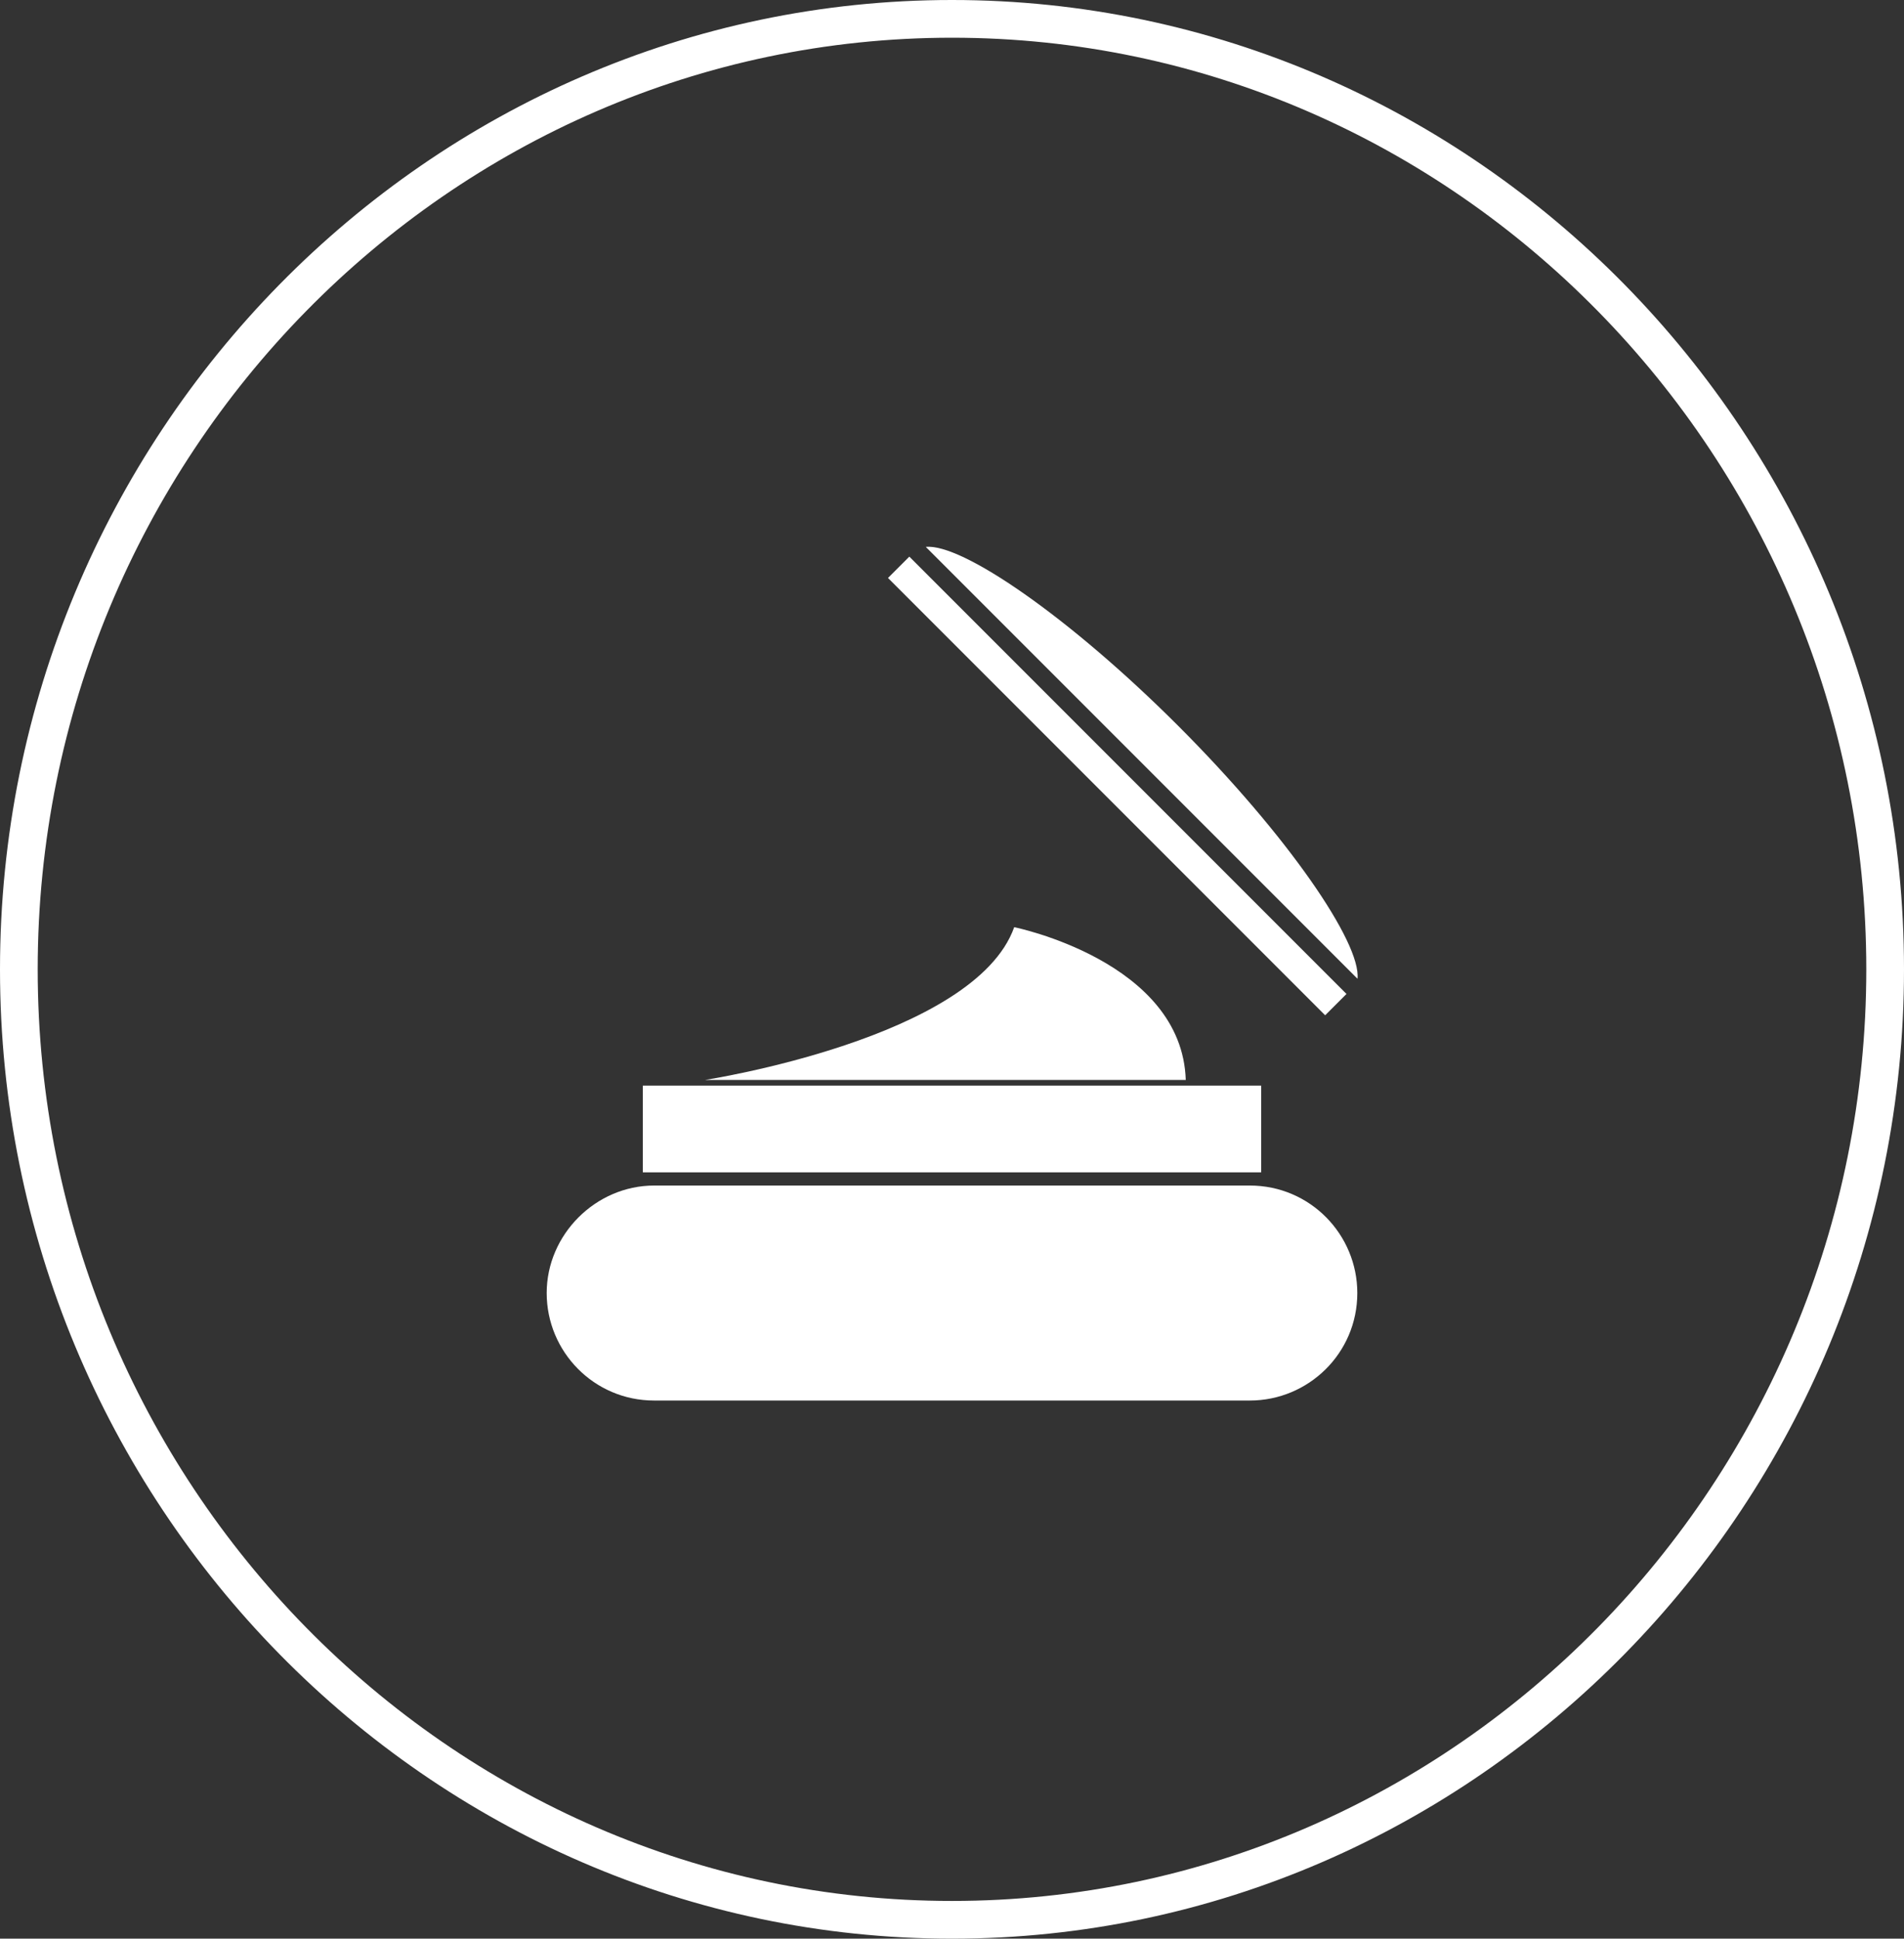 <?xml version="1.0" encoding="utf-8"?>
<!-- Generator: Adobe Illustrator 24.3.0, SVG Export Plug-In . SVG Version: 6.00 Build 0)  -->
<svg version="1.1" id="Calque_1" xmlns="http://www.w3.org/2000/svg" xmlns:xlink="http://www.w3.org/1999/xlink" x="0px" y="0px"
	 viewBox="0 0 101 102.8" style="enable-background:new 0 0 101 102.8;" xml:space="preserve">
<rect x="0" y="0" width="101" height="102.8" fill="#333333" stroke="none"/>
<style type="text/css">
	.st0{fill:#FFFFFF;}
</style>
<g id="Groupe_1188" transform="translate(-1619 -6919)">
	<g id="Ellipse_68" transform="translate(1619 6919)">
		<path class="st0" d="M50.5,102.8C22.7,102.8,0,79.7,0,51.4C0,23.1,22.7,0,50.5,0C78.3,0,101,23.1,101,51.4
			C101,79.7,78.3,102.8,50.5,102.8z M50.5,2C23.8,2,2,24.2,2,51.4s21.8,49.4,48.5,49.4S99,78.6,99,51.4S77.2,2,50.5,2z"/>
	</g>
	<g id="Groupe_1189" transform="translate(1351.529 6668)">
		<g id="Groupe_245" transform="translate(296.471 300.165)">
			<path id="Rectangle_1230" class="st0" d="M5.7,13.7h31.6c3.2,0,5.7,2.6,5.7,5.7v0c0,3.2-2.6,5.7-5.7,5.7H5.7
				c-3.2,0-5.7-2.6-5.7-5.7v0C0,16.3,2.6,13.7,5.7,13.7z"/>
			<rect id="Rectangle_1231" x="5.1" y="8.4" class="st0" width="32.8" height="4.6"/>
			<path id="Tracé_1821" class="st0" d="M8.4,8.1c0,0,14.3-2.2,16.4-8.1c0,0,8.9,1.8,9.1,8.1H8.4z"/>
		</g>
		<g id="Groupe_246" transform="translate(314.581 280)">
			
				<rect id="Rectangle_1232" x="11.4" y="-3.7" transform="matrix(0.707 -0.707 0.707 0.707 -5.449 12.323)" class="st0" width="1.6" height="32.8"/>
			<path id="Tracé_1822" class="st0" d="M24.9,22.9c0.2-1.9-3.7-7.6-9.5-13.4S3.9-0.2,2,0L24.9,22.9z"/>
		</g>
	</g>
</g>
</svg>
